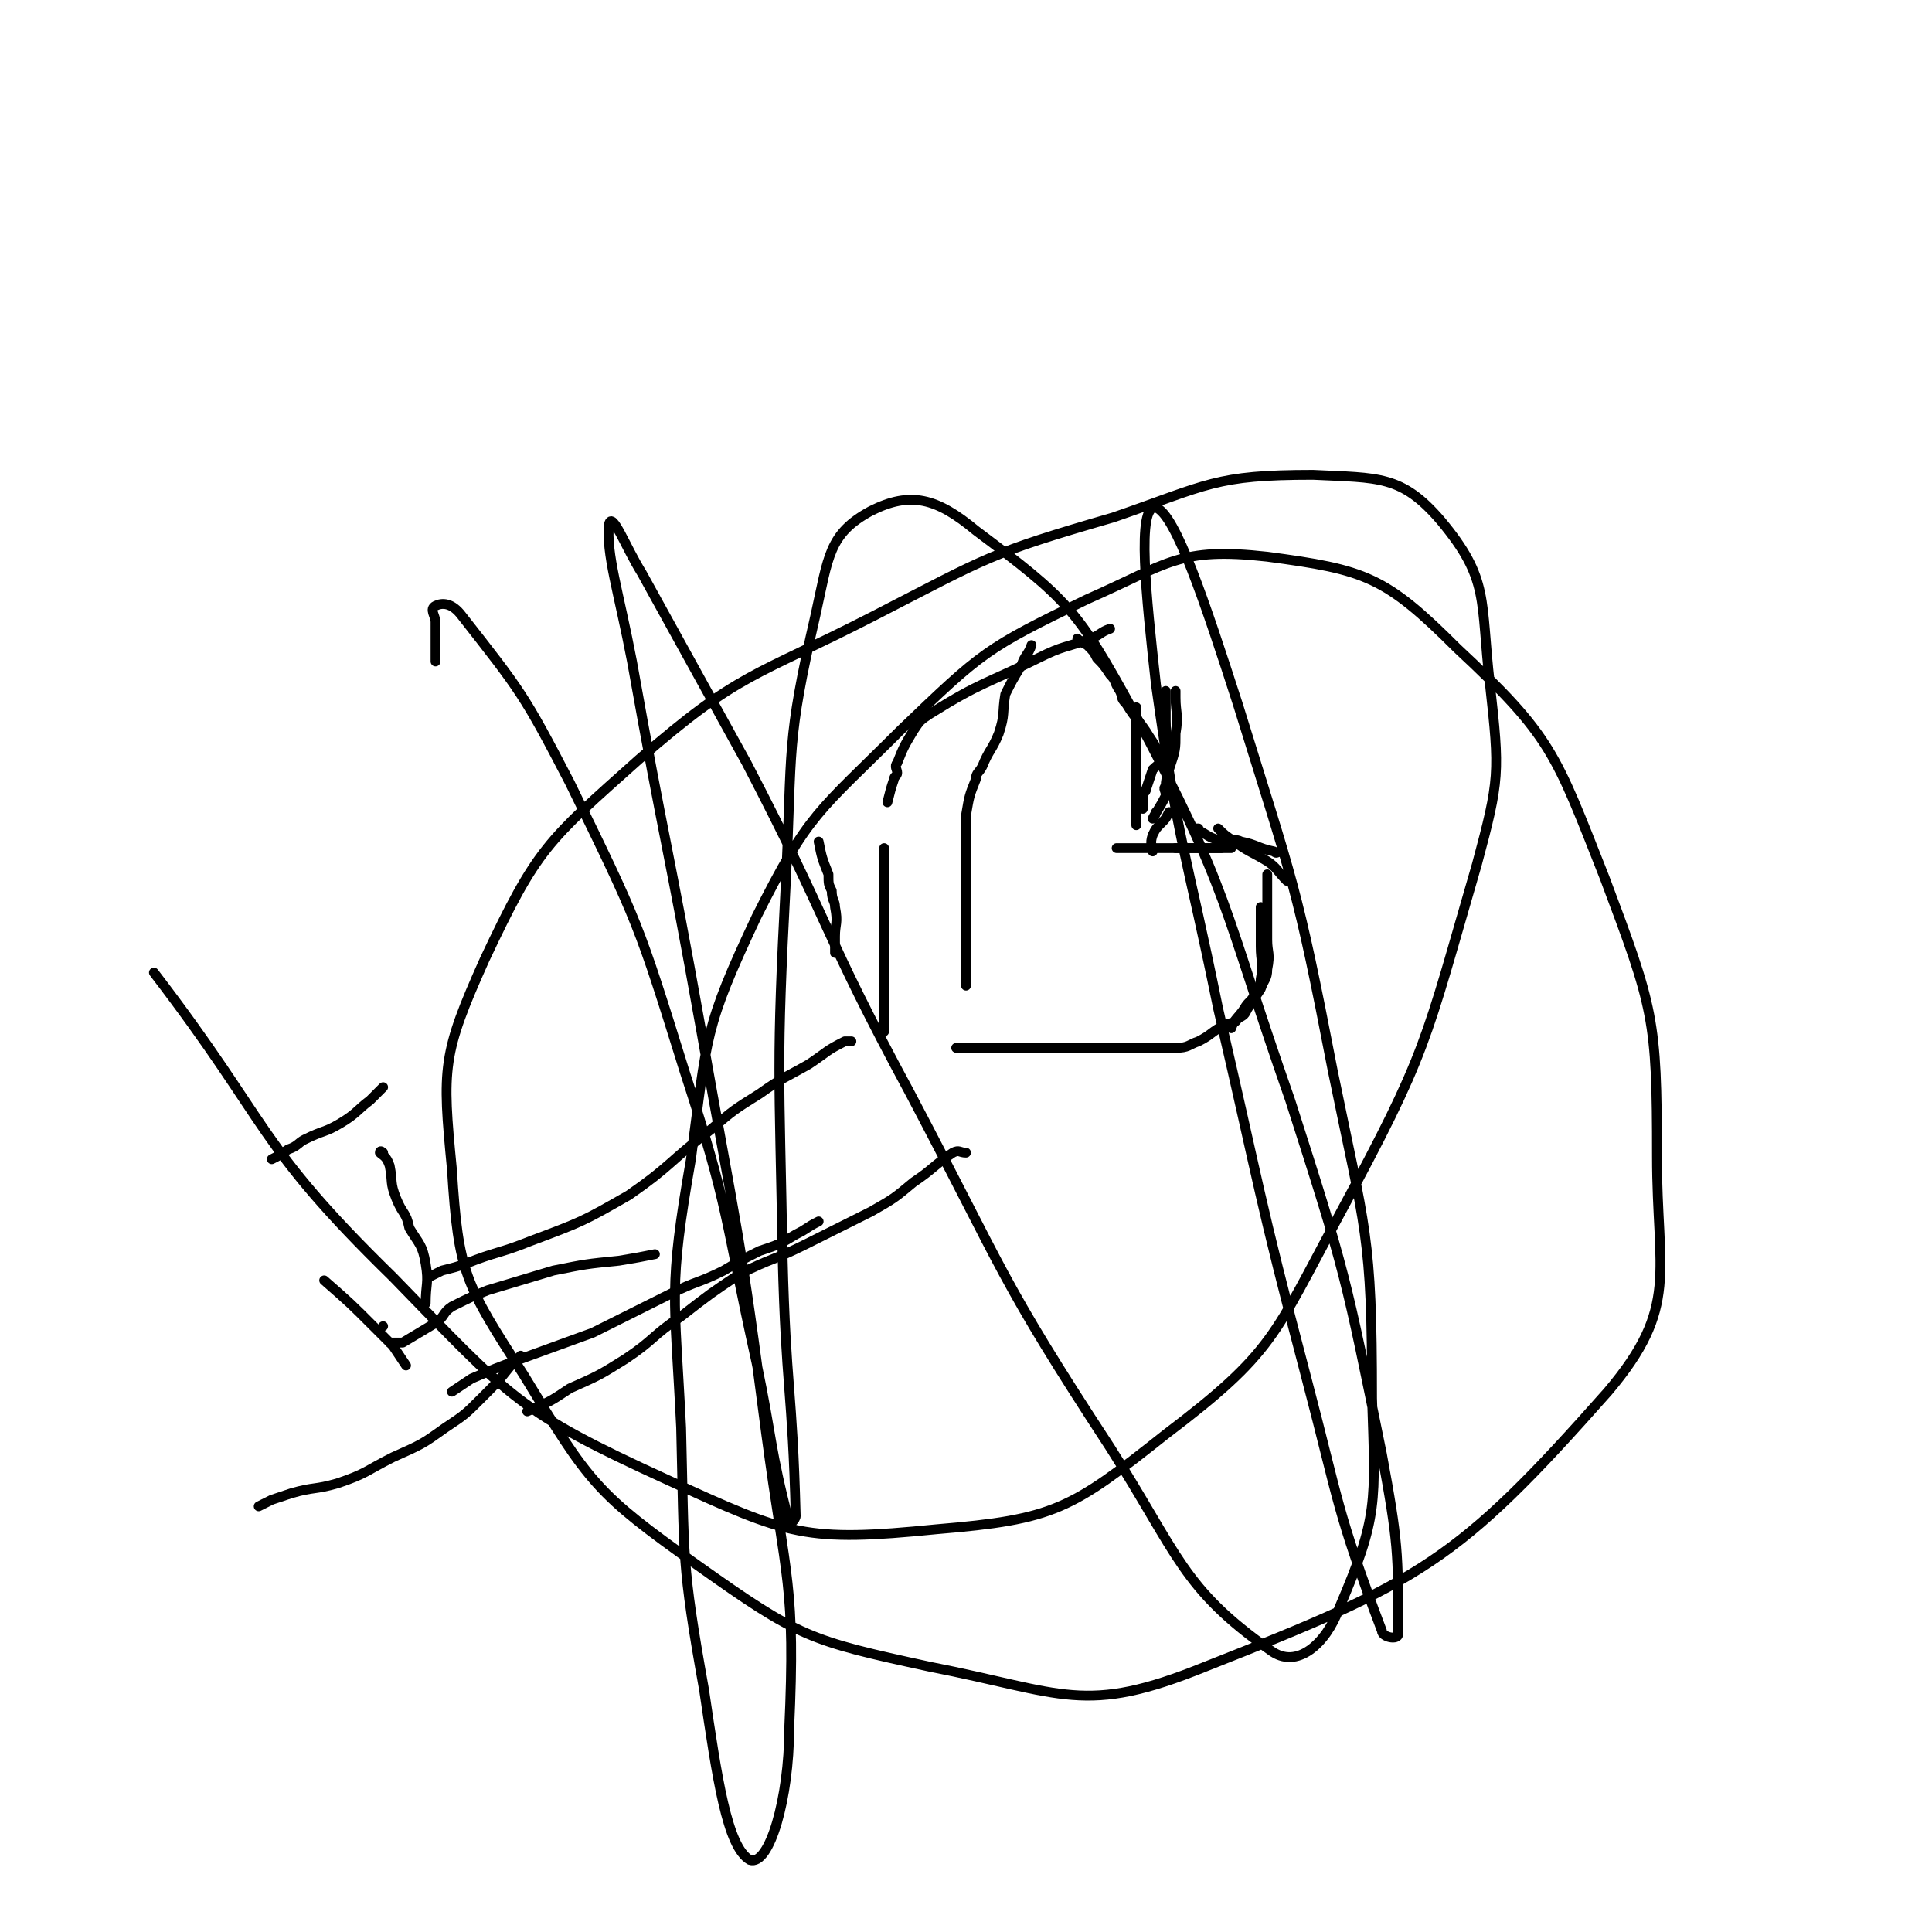 <svg viewBox='0 0 590 590' version='1.1' xmlns='http://www.w3.org/2000/svg' xmlns:xlink='http://www.w3.org/1999/xlink'><g fill='none' stroke='#000000' stroke-width='3' stroke-linecap='round' stroke-linejoin='round'><path d='M393,269c0,0 0,0 0,0 0,0 0,0 0,0 0,0 0,0 0,0 0,0 0,0 0,0 0,0 0,0 0,0 0,0 0,0 0,0 0,0 0,0 0,0 0,0 0,0 0,0 -3,-3 -3,-4 -6,-6 -5,-3 -6,-3 -10,-6 -3,-2 -3,-2 -5,-4 '/><path d='M391,260c0,0 0,0 0,0 0,0 0,0 0,0 0,0 0,0 0,0 0,0 0,0 0,0 0,0 0,0 0,0 -1,0 -1,1 -2,0 -5,-1 -5,-2 -10,-3 -2,-1 -2,0 -5,0 -5,-1 -5,-2 -9,-4 -1,0 0,0 1,0 '/><path d='M385,277c0,0 0,0 0,0 0,0 0,0 0,0 0,0 0,0 0,0 0,0 0,0 0,0 0,0 0,0 0,0 0,0 0,0 0,0 0,0 0,0 0,0 0,0 0,0 0,0 0,0 0,0 0,0 0,0 0,0 0,0 0,6 0,6 0,12 0,5 1,5 0,10 0,2 0,2 -2,5 -1,2 -2,2 -3,4 -2,3 -3,3 -4,6 0,0 0,-1 0,-1 0,0 0,0 0,0 '/><path d='M387,267c0,0 0,0 0,0 0,0 0,0 0,0 0,0 0,0 0,0 0,0 0,0 0,0 0,0 0,0 0,0 0,0 0,0 0,0 0,0 0,0 0,0 0,0 0,0 0,0 0,4 0,4 0,8 0,6 0,6 0,12 0,4 1,4 0,9 0,3 -1,3 -2,6 -2,3 -2,3 -4,6 -1,2 -1,2 -3,3 -1,2 -2,1 -4,2 -4,2 -4,3 -8,5 -3,1 -3,2 -7,2 -1,0 -1,0 -3,0 -4,0 -4,0 -9,0 -2,0 -2,0 -4,0 0,0 0,0 0,0 -2,0 -2,0 -4,0 -3,0 -3,0 -5,0 -1,0 -1,0 -2,0 -5,0 -5,0 -9,0 -5,0 -5,0 -10,0 -4,0 -4,0 -8,0 -5,0 -5,0 -9,0 -2,0 -2,0 -4,0 '/><path d='M373,259c0,0 0,0 0,0 0,0 0,0 0,0 0,0 0,0 0,0 0,0 0,0 0,0 0,0 0,0 0,0 0,0 0,0 0,0 0,0 0,0 0,0 0,0 0,0 0,0 0,0 0,0 0,0 0,0 0,0 0,0 0,0 0,0 0,0 0,0 0,0 0,0 0,0 0,0 0,0 0,0 0,0 0,0 -2,0 -2,0 -5,0 -4,0 -4,0 -9,0 0,0 0,0 0,0 0,0 0,0 0,0 0,0 0,0 0,0 0,0 0,0 0,0 0,0 0,0 0,0 '/><path d='M376,259c0,0 0,0 0,0 0,0 0,0 0,0 0,0 0,0 0,0 0,0 0,0 0,0 0,0 0,0 0,0 0,0 0,0 0,0 0,0 0,0 0,0 0,0 0,0 0,0 0,0 0,0 0,0 0,0 0,0 0,0 -2,0 -2,0 -4,0 -5,0 -5,0 -11,0 -5,0 -5,0 -10,0 -2,0 -2,0 -4,0 -1,0 -1,0 -1,0 -3,0 -3,0 -5,0 0,0 0,0 1,0 0,0 0,0 0,0 0,0 0,0 0,0 0,0 0,0 0,0 0,0 0,0 0,0 '/><path d='M359,211c0,0 0,0 0,0 0,0 0,0 0,0 0,0 0,0 0,0 0,0 0,0 0,0 0,0 0,0 0,0 0,0 0,0 0,0 0,1 0,1 0,2 0,5 1,5 0,11 0,5 0,5 -2,11 0,2 -1,2 -1,5 -1,1 0,1 0,3 -2,4 -3,5 -4,7 0,0 1,-1 1,-2 0,0 0,0 0,0 0,0 0,0 0,0 0,0 0,0 0,0 '/><path d='M356,211c0,0 0,0 0,0 0,0 0,0 0,0 0,0 0,0 0,0 0,0 0,0 0,0 0,0 0,0 0,0 0,4 0,4 0,9 0,5 1,6 0,11 -1,2 -2,2 -4,4 -1,3 -1,3 -2,6 0,1 -1,1 -1,2 0,2 0,2 0,4 0,0 0,0 0,0 0,0 0,0 0,0 0,0 0,0 0,0 0,0 0,0 0,0 0,0 0,0 0,0 '/><path d='M347,216c0,0 0,0 0,0 0,0 0,0 0,0 0,0 0,0 0,0 0,0 0,0 0,0 0,2 0,2 0,3 0,6 0,6 0,12 0,2 0,2 0,4 0,1 0,1 0,3 0,3 0,3 0,5 0,3 0,3 0,5 0,0 0,0 0,0 0,2 0,2 0,4 0,0 0,0 0,0 0,0 0,0 0,0 0,0 0,0 0,0 0,0 0,0 0,0 0,0 0,0 0,0 0,0 0,0 0,0 '/><path d='M357,248c0,0 0,0 0,0 0,0 0,0 0,0 0,0 0,0 0,0 0,0 0,0 0,0 0,0 0,0 0,0 0,0 0,0 0,0 0,0 0,0 0,0 0,0 0,0 0,0 0,0 0,0 0,0 -1,2 -1,2 -2,3 -2,2 -2,2 -3,4 -1,3 0,3 0,5 0,0 0,0 0,0 0,0 0,0 0,0 0,0 0,0 0,0 '/><path d='M354,231c0,0 0,0 0,0 0,0 0,0 0,0 0,0 0,0 0,0 0,0 0,0 0,0 0,0 0,0 0,0 0,0 0,0 0,0 0,0 0,0 0,0 0,0 0,0 0,0 -1,-3 -1,-3 -3,-6 -3,-5 -4,-5 -7,-10 -2,-2 -1,-2 -2,-4 -2,-3 -1,-3 -3,-5 -2,-3 -2,-3 -4,-5 -1,-2 -1,-2 -3,-4 0,0 0,0 0,0 0,0 0,0 0,0 0,0 0,0 0,0 0,0 0,0 0,0 -2,-1 -2,-1 -3,-2 '/><path d='M339,192c0,0 0,0 0,0 0,0 0,0 0,0 0,0 0,0 0,0 0,0 0,0 0,0 0,0 0,0 0,0 0,0 0,0 0,0 0,0 0,0 0,0 -3,1 -3,2 -6,3 -8,3 -8,2 -16,6 -16,8 -17,7 -33,17 -3,2 -3,2 -5,5 -3,5 -3,5 -5,10 -1,1 0,2 0,3 0,1 -1,1 -1,2 -1,3 -1,3 -2,7 '/><path d='M315,197c0,0 0,0 0,0 0,0 0,0 0,0 0,0 0,0 0,0 0,0 0,0 0,0 0,0 0,0 0,0 -1,3 -2,3 -3,6 -3,5 -3,5 -5,9 -1,6 0,6 -2,12 -2,5 -3,5 -5,10 -1,2 -2,2 -2,4 -2,5 -2,5 -3,11 0,4 0,4 0,9 0,5 0,5 0,10 0,3 0,3 0,6 0,5 0,5 0,11 0,5 0,5 0,9 0,4 0,4 0,7 '/><path d='M270,259c0,0 0,0 0,0 0,0 0,0 0,0 0,0 0,0 0,0 0,0 0,0 0,0 0,0 0,0 0,0 0,0 0,0 0,0 0,0 0,0 0,0 0,4 0,4 0,8 0,8 0,8 0,15 0,7 0,7 0,14 0,5 0,5 0,10 0,3 0,3 0,5 0,2 0,2 0,4 0,0 0,0 0,0 0,0 0,0 0,0 '/><path d='M250,257c0,0 0,0 0,0 0,0 0,0 0,0 0,0 0,0 0,0 0,0 0,0 0,0 0,0 0,0 0,0 0,0 0,0 0,0 0,0 0,0 0,0 0,0 0,0 0,0 0,0 0,0 0,0 0,0 0,0 0,0 0,0 0,0 0,0 1,5 1,5 3,10 0,3 0,3 1,5 0,3 1,3 1,5 1,5 0,5 0,9 0,3 0,3 0,5 '/><path d='M200,383c0,0 0,0 0,0 0,0 0,0 0,0 0,0 0,0 0,0 0,0 0,0 0,0 0,0 0,0 0,0 -5,1 -5,1 -11,2 -10,1 -10,1 -20,3 -10,3 -10,3 -20,6 -5,2 -5,2 -11,5 -3,2 -2,3 -5,5 -5,3 -5,3 -10,6 0,0 0,0 0,0 -2,0 -2,0 -4,0 '/><path d='M250,373c0,0 0,0 0,0 0,0 0,0 0,0 0,0 0,0 0,0 0,0 0,0 0,0 0,0 0,0 0,0 -4,2 -3,2 -7,4 -5,3 -5,3 -11,5 -6,3 -6,3 -11,6 -8,4 -8,3 -16,7 -12,6 -12,6 -24,12 -11,4 -11,4 -22,8 -8,3 -8,3 -15,6 -3,2 -3,2 -6,4 0,0 0,0 0,0 0,0 0,0 0,0 0,0 0,0 0,0 '/><path d='M260,318c0,0 0,0 0,0 0,0 0,0 0,0 0,0 0,0 0,0 0,0 0,0 0,0 -1,0 -1,0 -2,0 -6,3 -5,3 -11,7 -7,4 -8,4 -15,9 -8,5 -8,5 -15,11 -13,10 -12,11 -25,20 -14,8 -14,8 -30,14 -10,4 -10,3 -20,7 -3,1 -3,1 -7,2 -2,1 -2,1 -4,2 0,0 0,0 0,0 '/><path d='M295,352c0,0 0,0 0,0 0,0 0,0 0,0 0,0 0,0 0,0 0,0 0,0 0,0 -2,0 -2,-1 -4,0 -6,4 -6,5 -12,9 -6,5 -6,5 -13,9 -10,5 -10,5 -20,10 -10,5 -10,4 -20,9 -9,6 -9,6 -18,13 -9,6 -8,7 -17,13 -8,5 -8,5 -17,9 -6,4 -6,4 -13,7 '/><path d='M117,405c0,0 0,0 0,0 0,0 0,0 0,0 0,0 0,0 0,0 0,0 0,0 0,0 0,0 0,0 0,0 0,0 0,0 0,0 '/><path d='M130,398c0,0 0,0 0,0 0,0 0,0 0,0 0,0 0,0 0,0 0,0 0,0 0,0 0,0 0,0 0,0 0,0 0,0 0,0 0,0 0,0 0,0 0,-6 1,-6 0,-12 -1,-6 -2,-6 -5,-11 -1,-5 -2,-4 -4,-9 -2,-5 -1,-5 -2,-10 -1,-3 -2,-3 -3,-4 0,-1 1,0 1,0 0,0 0,0 0,0 '/><path d='M124,417c0,0 0,0 0,0 0,0 0,0 0,0 0,0 0,0 0,0 0,0 0,0 0,0 0,0 0,0 0,0 0,0 0,0 0,0 -2,-3 -2,-3 -4,-6 -3,-3 -3,-3 -6,-6 -7,-7 -7,-7 -15,-14 '/><path d='M117,332c0,0 0,0 0,0 0,0 0,0 0,0 0,0 0,0 0,0 0,0 0,0 0,0 0,0 0,0 0,0 -2,2 -2,2 -4,4 -4,3 -4,4 -9,7 -5,3 -5,2 -11,5 -2,1 -2,2 -5,3 -3,2 -3,2 -5,3 '/><path d='M159,414c0,0 0,0 0,0 0,0 0,0 0,0 0,0 0,0 0,0 0,0 0,0 0,0 -1,1 -1,1 -3,3 -4,5 -4,5 -9,10 -5,5 -5,5 -11,9 -7,5 -7,5 -16,9 -8,4 -8,5 -17,8 -7,2 -7,1 -14,3 -3,1 -3,1 -6,2 -2,1 -2,1 -4,2 0,0 0,0 0,0 0,0 0,0 0,0 0,0 0,0 0,0 0,0 0,0 0,0 0,0 0,0 0,0 0,0 0,0 0,0 0,0 0,0 0,0 0,0 0,0 0,0 0,0 0,0 0,0 '/><path d='M133,202c0,0 0,0 0,0 0,-2 0,-2 0,-4 0,-4 0,-4 0,-8 0,-2 -2,-4 0,-5 2,-1 5,-1 8,3 18,23 19,24 33,51 21,43 21,43 35,88 14,43 12,44 22,89 5,24 4,26 10,49 0,1 2,-1 2,-2 -1,-39 -3,-39 -4,-79 -1,-57 -2,-58 1,-115 2,-41 0,-42 9,-81 4,-18 4,-25 17,-32 12,-6 20,-4 32,6 28,21 31,24 48,55 30,56 27,59 48,119 17,53 17,54 28,108 5,27 5,30 5,55 0,2 -5,1 -5,-1 -14,-37 -13,-39 -23,-77 -15,-57 -14,-57 -27,-113 -10,-49 -12,-49 -19,-99 -3,-27 -6,-55 0,-54 6,2 15,29 25,60 17,55 18,55 29,112 10,49 12,50 12,100 1,32 2,36 -10,64 -4,11 -13,19 -21,13 -27,-19 -28,-29 -49,-62 -34,-52 -32,-53 -61,-108 -27,-50 -24,-51 -50,-101 -16,-29 -16,-29 -32,-58 -5,-8 -9,-19 -10,-15 -1,9 3,21 7,42 10,56 11,56 21,112 11,62 12,62 20,124 6,45 9,46 7,90 0,21 -6,42 -12,40 -7,-4 -10,-25 -14,-52 -7,-39 -6,-40 -7,-80 -2,-41 -4,-42 3,-82 5,-38 4,-40 20,-74 16,-32 19,-32 44,-57 25,-24 26,-25 57,-40 25,-11 28,-16 55,-13 30,4 36,6 58,28 29,27 30,32 45,70 15,40 16,43 16,85 0,36 7,46 -15,72 -46,52 -57,58 -123,84 -37,15 -43,8 -84,0 -37,-8 -40,-9 -71,-31 -31,-22 -33,-25 -53,-58 -18,-28 -20,-31 -22,-63 -3,-31 -3,-35 10,-64 16,-34 19,-36 47,-61 31,-27 35,-25 72,-44 35,-18 35,-19 73,-30 29,-10 31,-13 61,-13 20,1 27,0 39,14 15,18 12,24 15,50 3,27 3,29 -4,55 -16,55 -15,57 -42,107 -20,37 -20,42 -53,67 -29,23 -34,26 -70,29 -40,4 -45,2 -82,-15 -46,-21 -48,-25 -84,-62 -42,-41 -37,-46 -73,-93 '/></g>
</svg>